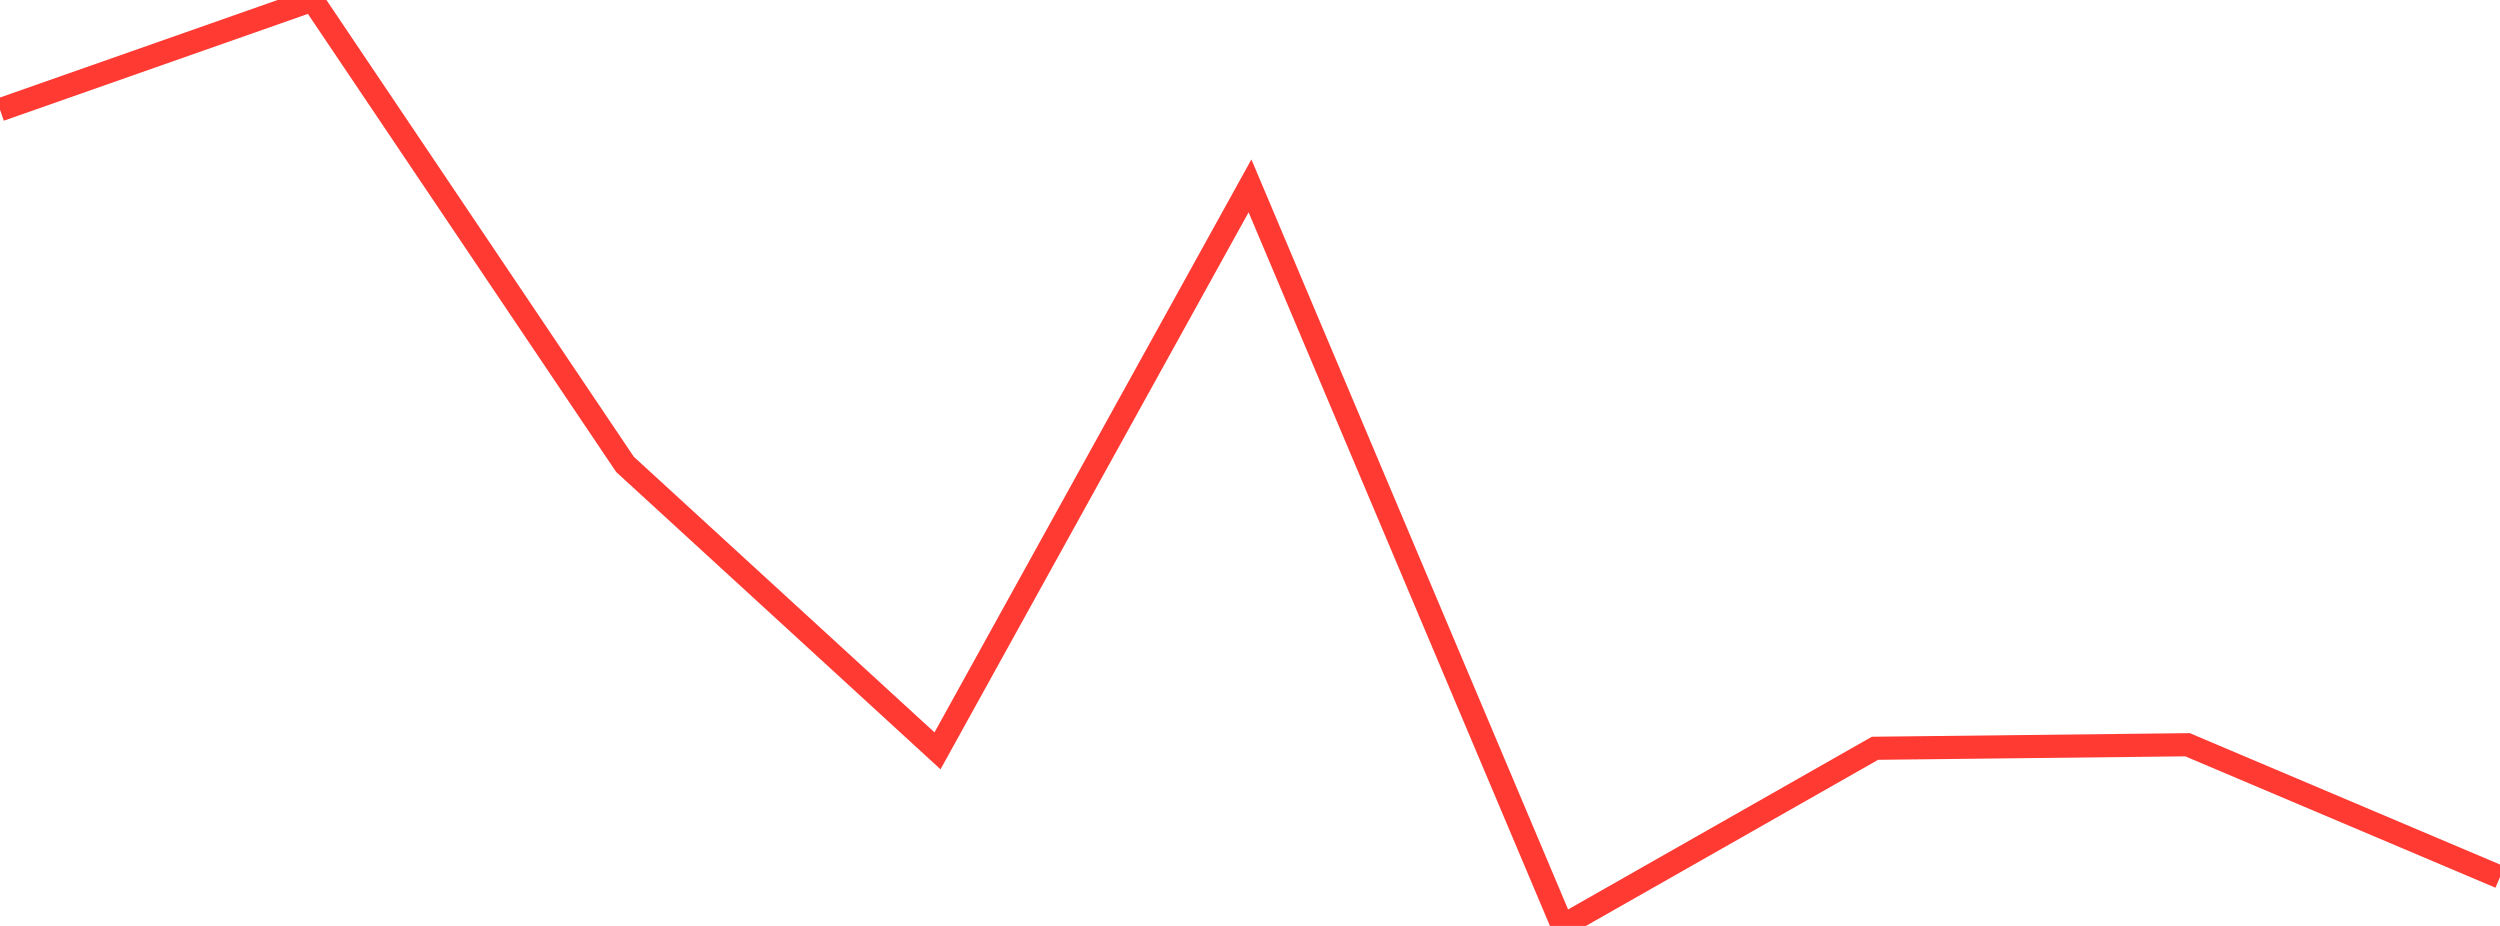<?xml version="1.0" standalone="no"?>
<!DOCTYPE svg PUBLIC "-//W3C//DTD SVG 1.1//EN" "http://www.w3.org/Graphics/SVG/1.1/DTD/svg11.dtd">

<svg width="135" height="50" viewBox="0 0 135 50" preserveAspectRatio="none" 
  xmlns="http://www.w3.org/2000/svg"
  xmlns:xlink="http://www.w3.org/1999/xlink">


<polyline points="0.0, 5.928 16.875, 0.0 33.75, 25.077 50.625, 40.545 67.5, 10.037 84.375, 50.0 101.25, 40.407 118.125, 40.216 135.0, 47.362" fill="none" stroke="#ff3a33" stroke-width="1.25"/>

</svg>